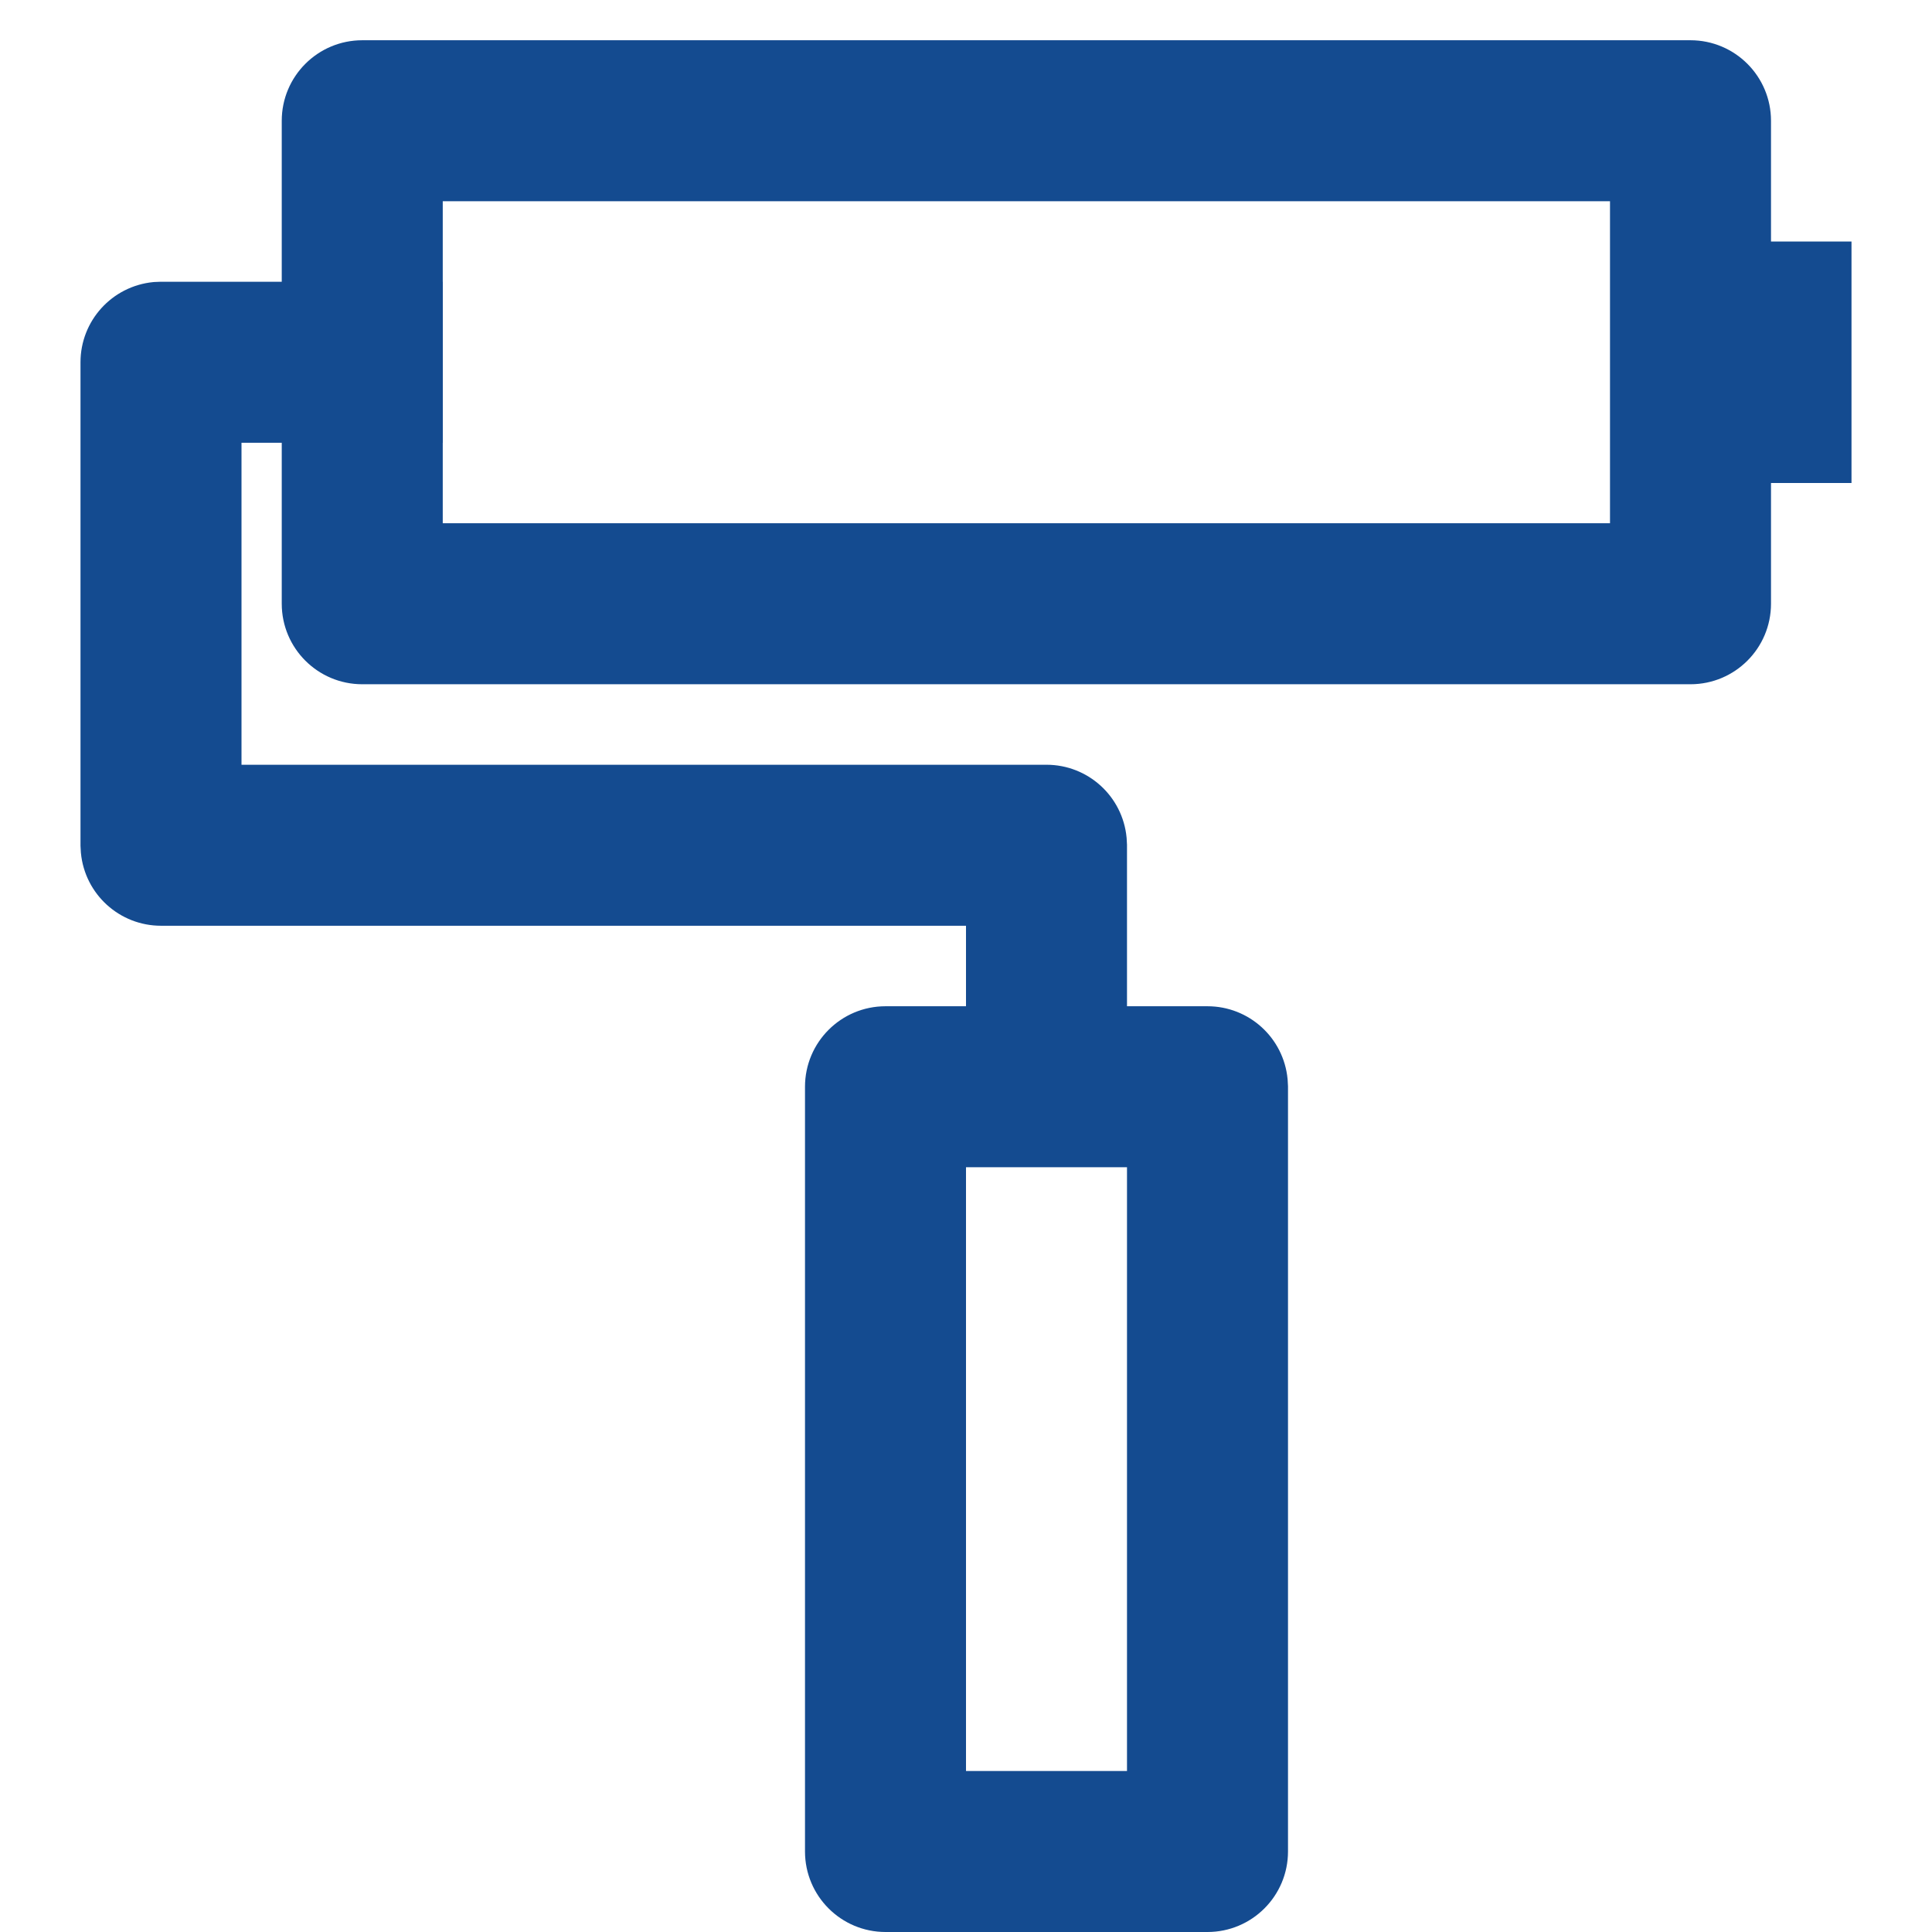 <svg xmlns="http://www.w3.org/2000/svg" xmlns:xlink="http://www.w3.org/1999/xlink" width="24" height="24" viewBox="0 0 24 24" fill="none">
<path d="M5.25 3.75L5.25 5.25L2.75 5.25L2.75 9.75L13 9.75C13.386 9.75 13.709 10.043 13.746 10.428L13.75 10.5L13.75 12.75L15 12.75C15.386 12.75 15.709 13.043 15.746 13.428L15.75 13.5L15.75 23C15.75 23.414 15.414 23.75 15 23.75L11 23.75C10.586 23.75 10.25 23.414 10.25 23L10.25 13.5C10.25 13.086 10.586 12.75 11 12.75L12.25 12.75L12.25 11.25L2 11.25C1.614 11.25 1.291 10.957 1.254 10.572L1.25 10.5L1.25 4.5C1.25 4.114 1.543 3.791 1.928 3.753L2 3.75L5.25 3.75ZM14.25 14.25L11.75 14.25L11.75 22.25L14.25 22.25L14.25 14.25ZM22.75 3.25L22.75 5.75L21.25 5.75L21.25 3.25L22.75 3.25Z" stroke="rgba(20, 75, 144, 1)" stroke-width="0.5"    fill-rule="evenodd"  fill="#144B90" >
</path>
<path d="M21 0.75L4.5 0.75C4.086 0.75 3.75 1.086 3.75 1.5L3.75 7.5C3.75 7.914 4.086 8.25 4.5 8.25L21 8.25C21.414 8.25 21.75 7.914 21.75 7.5L21.75 1.5C21.75 1.086 21.414 0.75 21 0.75ZM20.25 2.25L20.25 6.75L5.25 6.75L5.25 2.25L20.25 2.25Z" stroke="rgba(20, 75, 144, 1)" stroke-width="0.5"    fill-rule="evenodd"  fill="#144B90" >
</path>
</svg>
